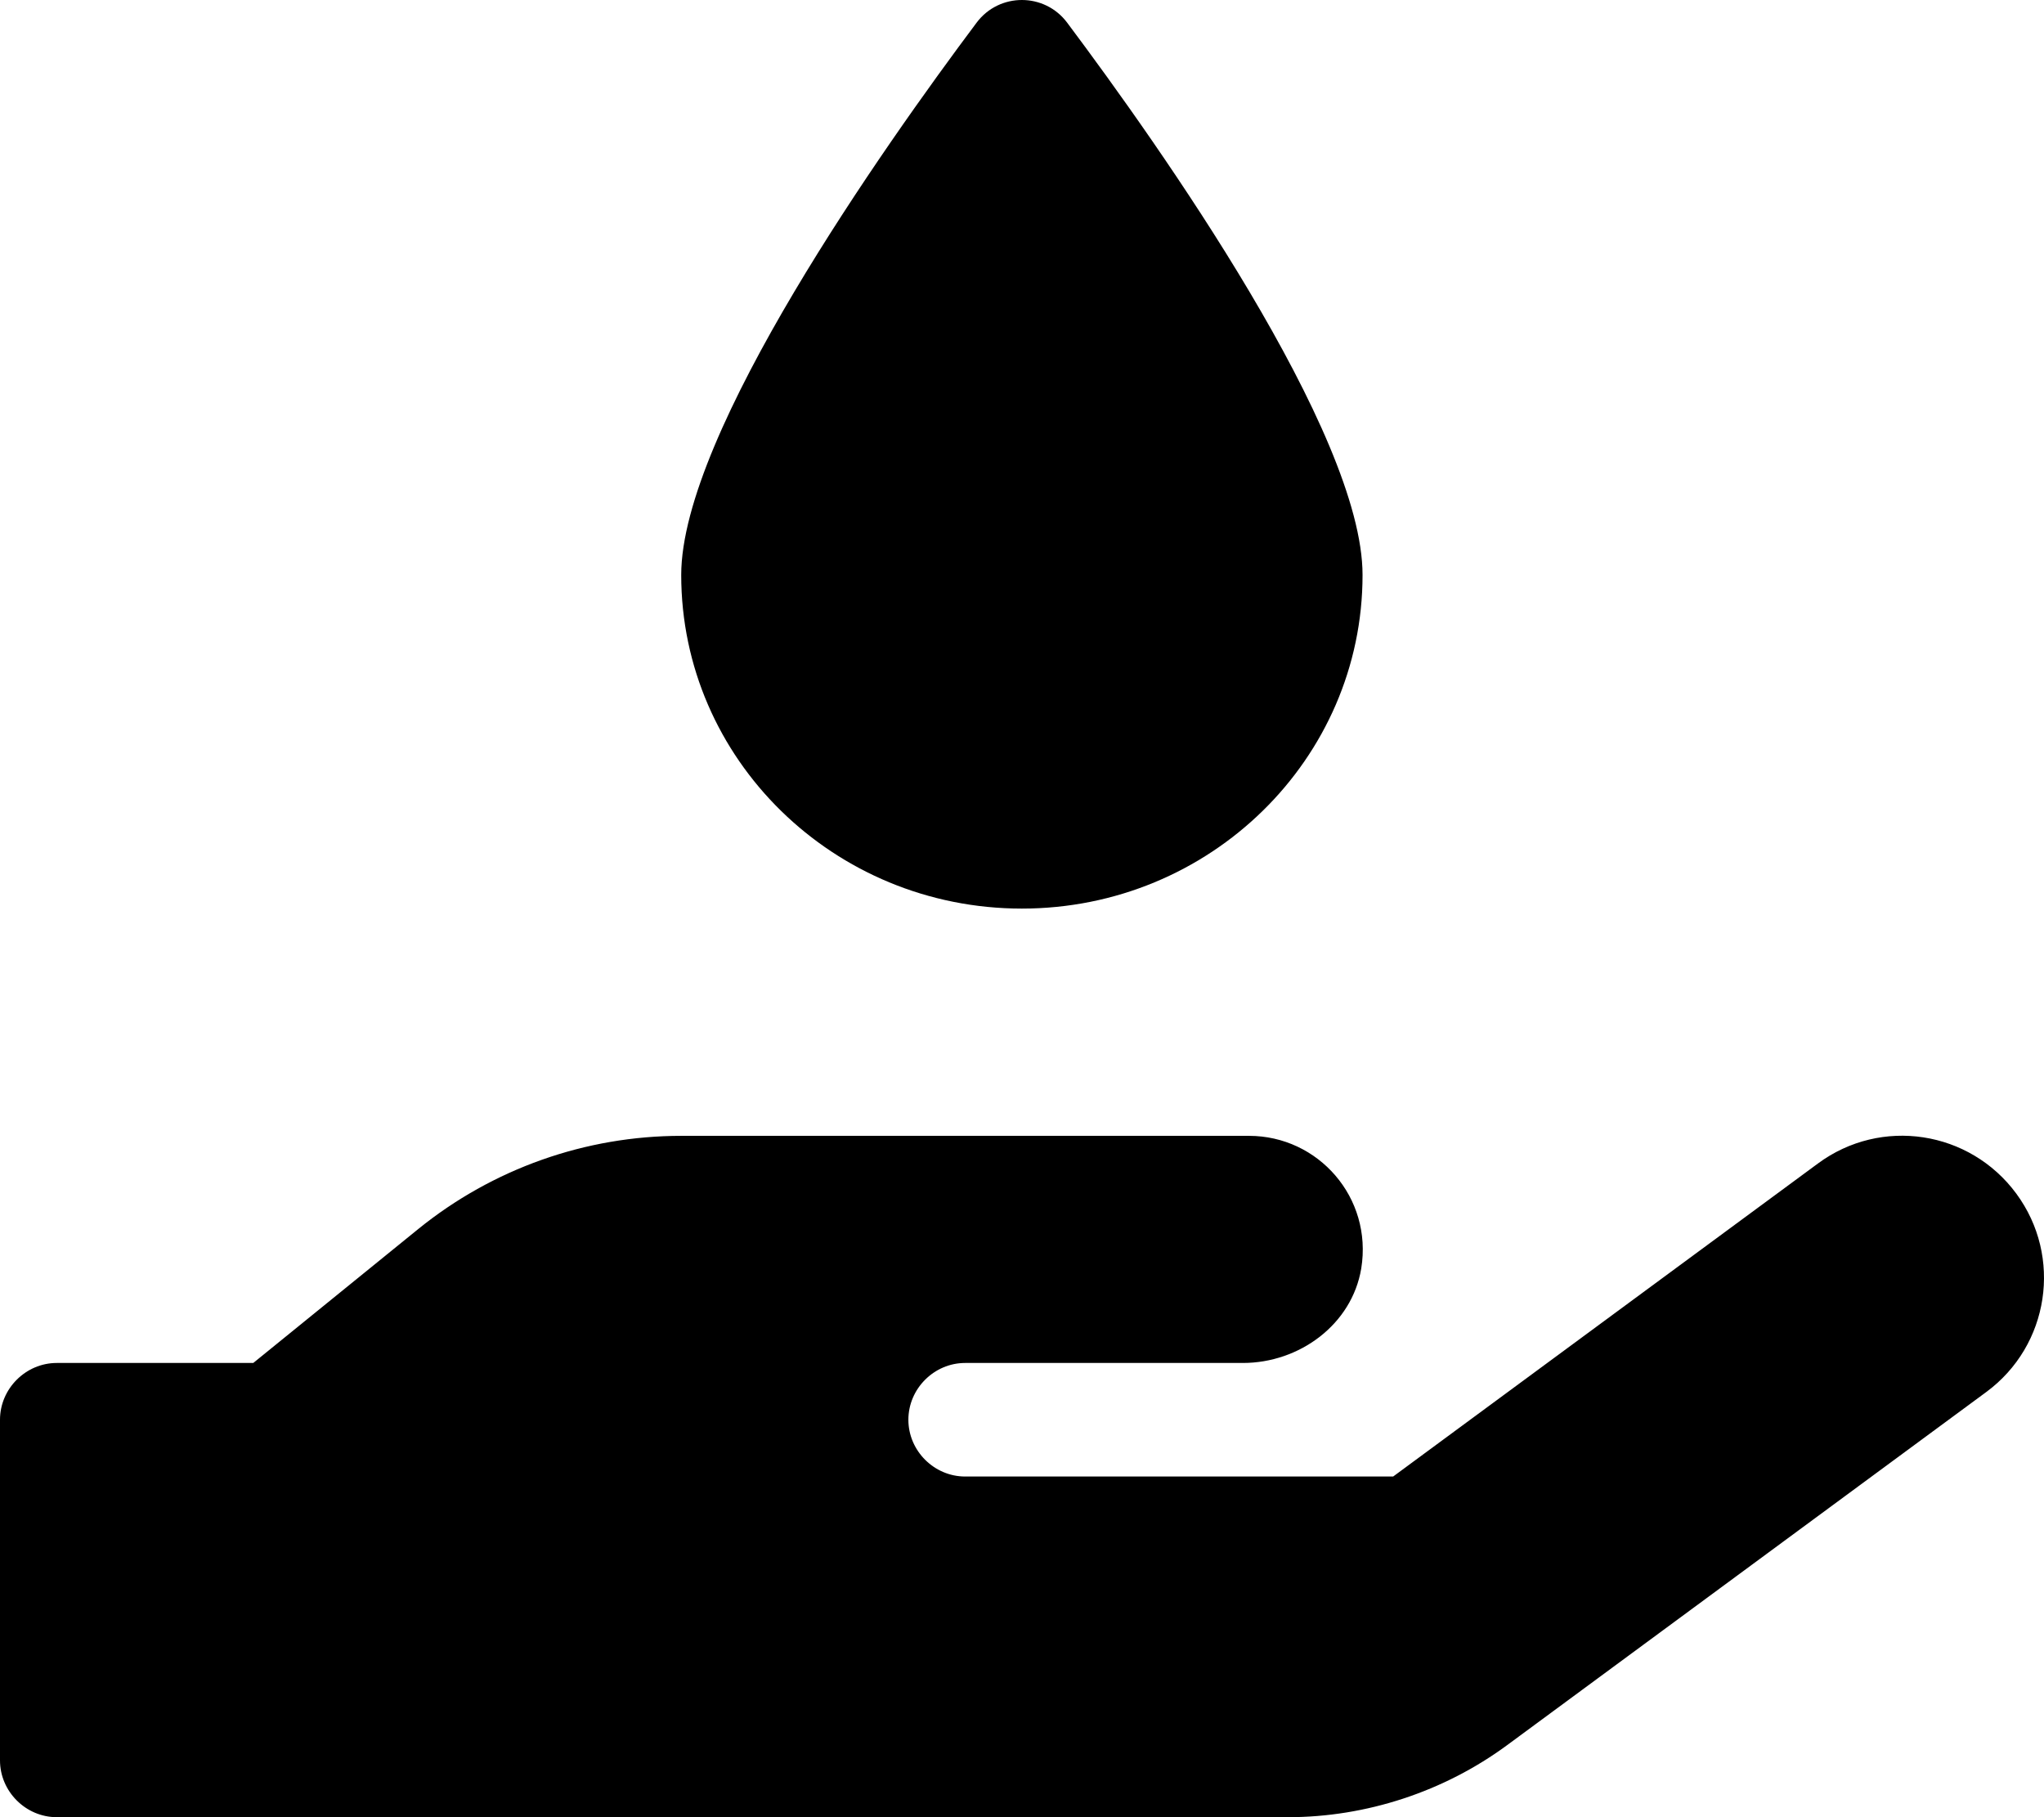 <svg xmlns="http://www.w3.org/2000/svg" viewBox="0 0 576 512"><!-- Font Awesome Pro 6.0.0-alpha2 by @fontawesome - https://fontawesome.com License - https://fontawesome.com/license (Commercial License) --><path d="M287.967 256C340.967 256 383.967 213.875 383.967 162C383.967 122 326.842 41.25 300.717 6.375C294.342 -2.125 281.592 -2.125 275.217 6.375C249.092 41.25 191.967 122 191.967 162C191.967 213.875 234.967 256 287.967 256ZM568.197 336.312C555.072 318.5 530.059 314.656 512.264 327.844L392.592 416.016H271.98C263.232 416.016 255.982 408.766 255.982 400.023C255.982 391.273 263.232 384.023 271.98 384.023H350.227C366.225 384.023 380.975 373.148 383.598 357.406C386.848 337.406 371.475 320.031 351.977 320.031H191.986C164.988 320.031 138.865 329.281 117.867 346.281L71.369 384.023H15.998C7.25 384.023 0 391.273 0 400.023V496C0 504.75 7.25 512 15.998 512H362.977C385.006 512 406.896 504.812 424.676 491.727L559.729 392.211C577.51 379.117 581.305 354.094 568.197 336.312Z"/></svg>